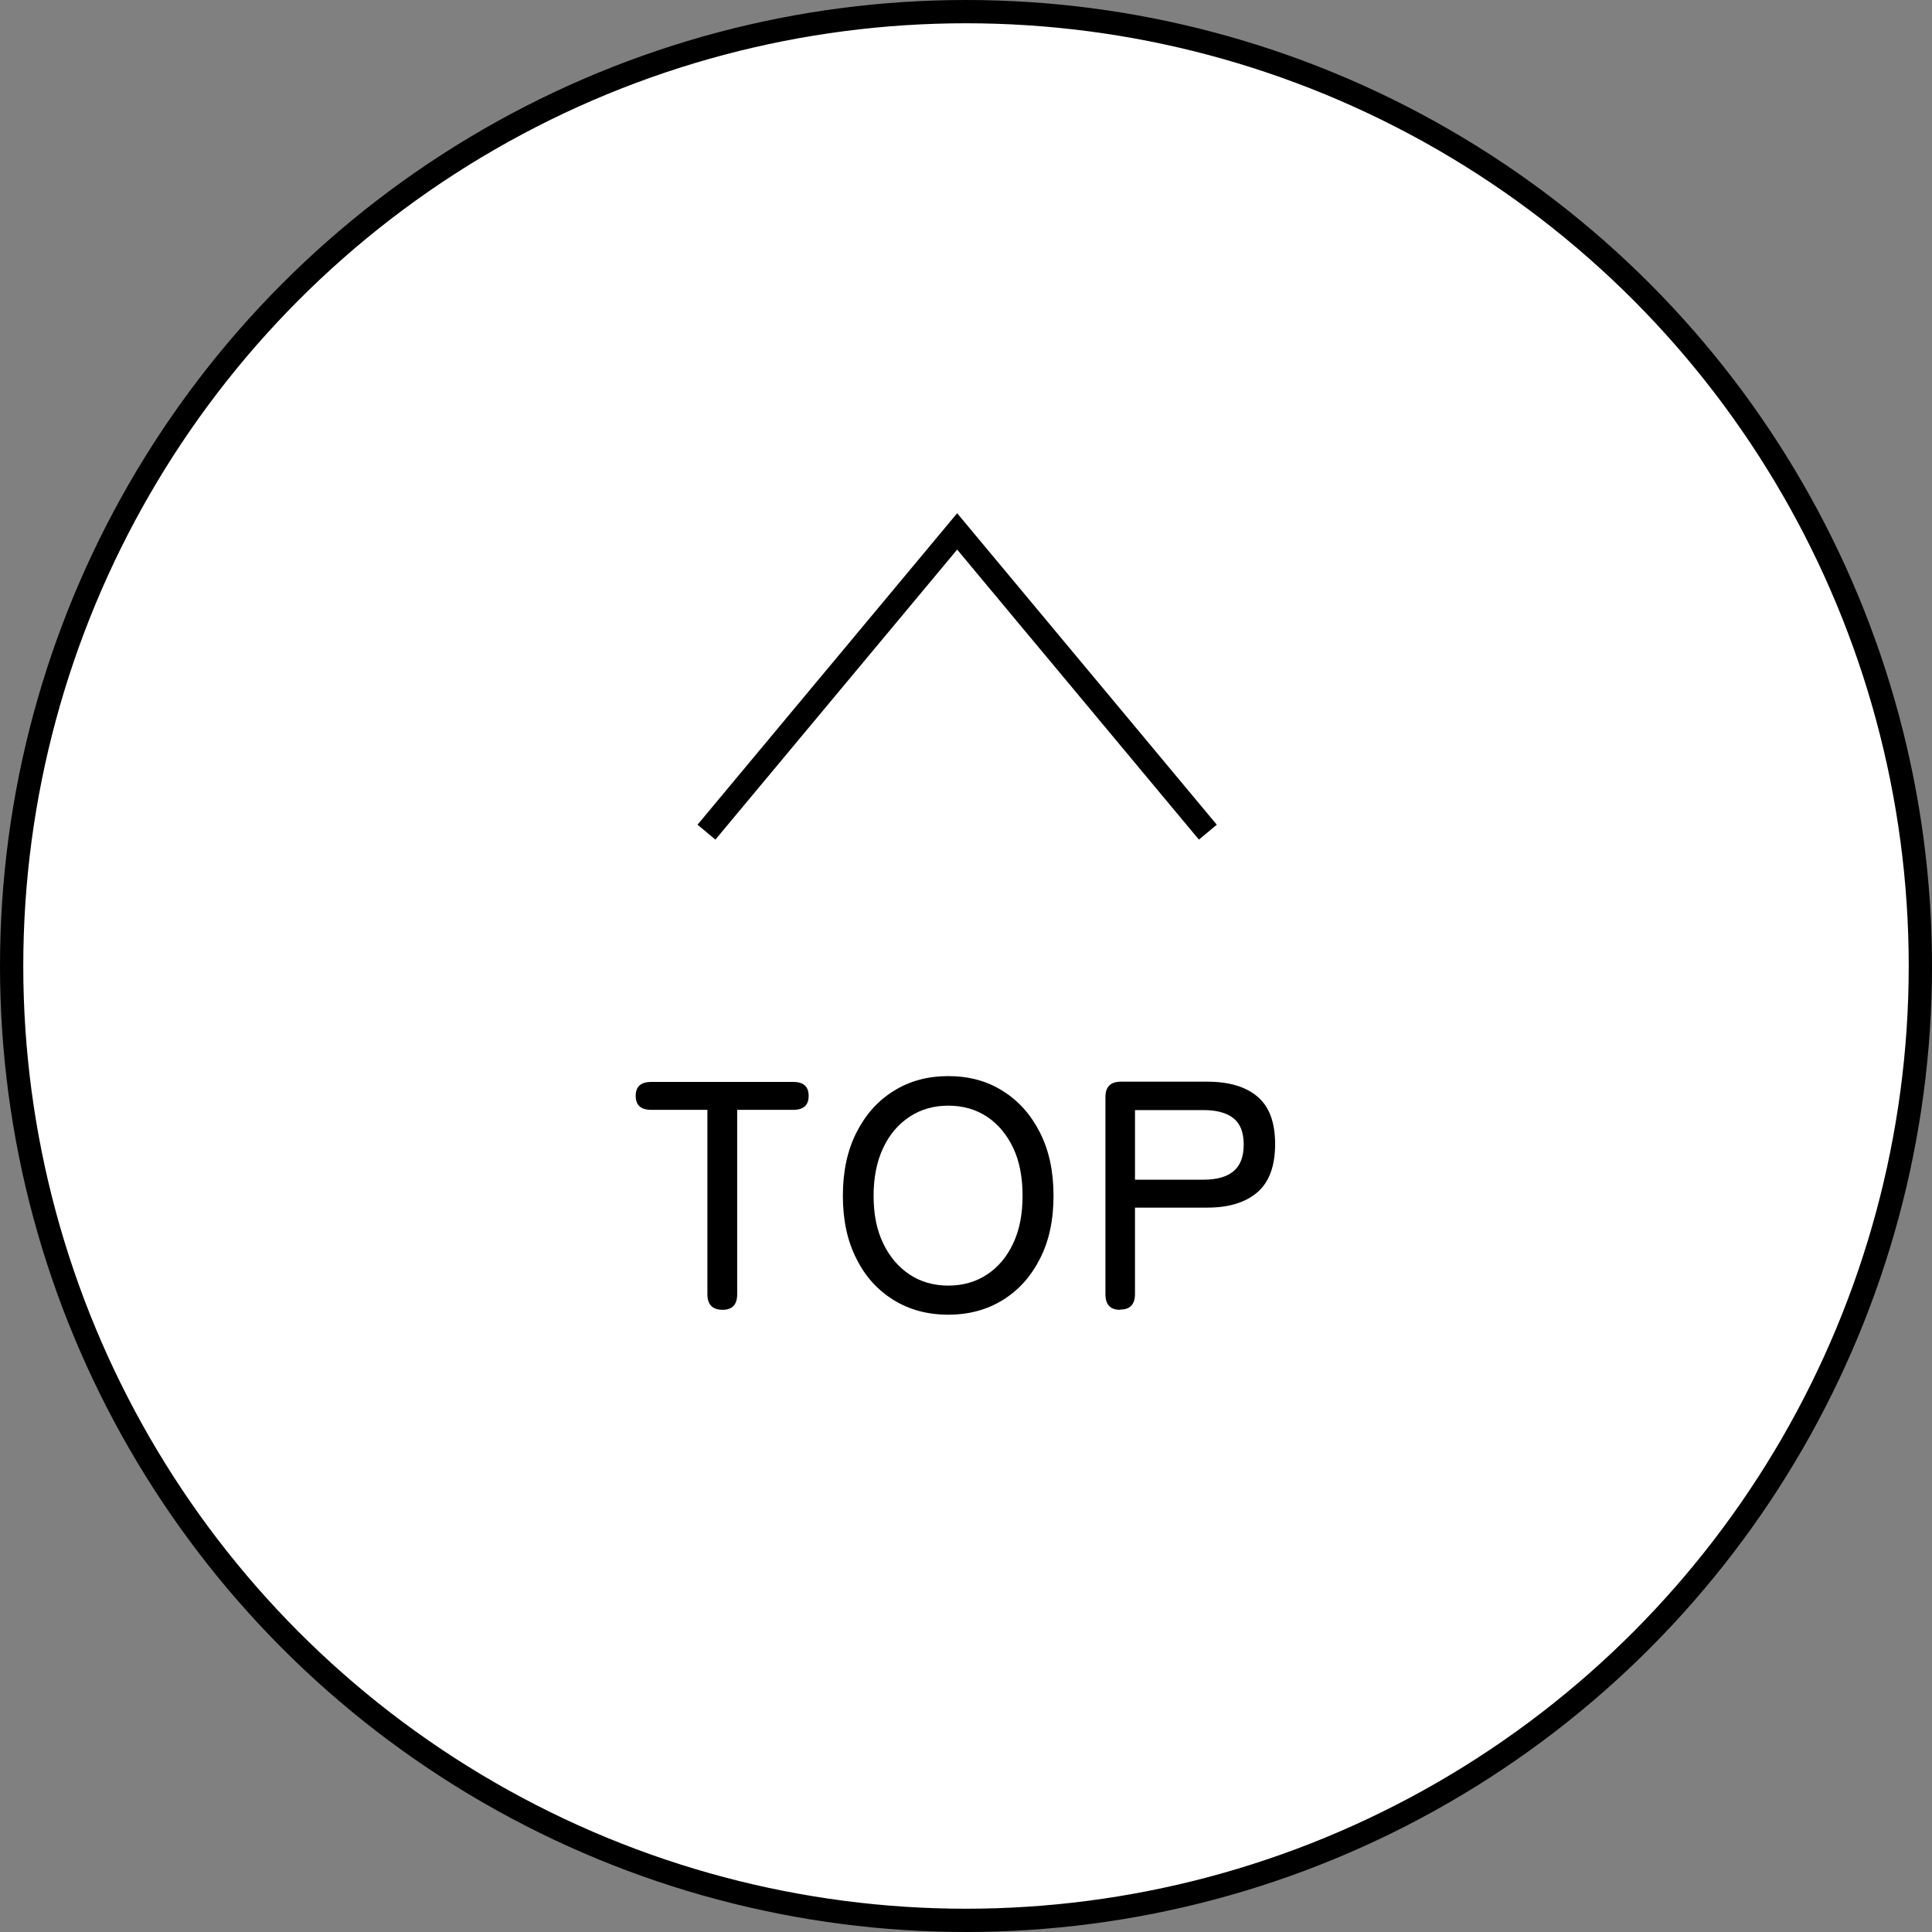 <?xml version="1.0" encoding="UTF-8"?><svg id="_レイヤー_2" xmlns="http://www.w3.org/2000/svg" viewBox="0 0 83 83"><rect x="0" y="0" width="83" height="83" fill="#808080" stroke="none"/><defs><style>.cls-1{fill:#fff;}.cls-1,.cls-2{stroke:#000;stroke-miterlimit:10;}.cls-2{fill:none;}</style></defs><g id="_レイヤー_1-2"><circle class="cls-1" cx="41.5" cy="41.5" r="41"/><path d="M31.05,56.27c-.44,0-.66-.22-.66-.67v-7.92h-2.41c-.45,0-.67-.2-.67-.6s.22-.6.67-.6h6.1c.44,0,.66.2.66.6s-.22.6-.66.6h-2.41v7.92c0,.45-.21.67-.63.67Z"/><path d="M40.74,56.48c-.89,0-1.67-.21-2.35-.63s-1.22-1.01-1.6-1.78c-.39-.76-.58-1.67-.58-2.7s.19-1.94.58-2.71c.39-.77.92-1.37,1.6-1.79.68-.43,1.47-.64,2.35-.64s1.67.21,2.34.64c.68.42,1.21,1.02,1.6,1.79.39.77.58,1.67.58,2.71s-.19,1.94-.58,2.7c-.39.77-.92,1.36-1.6,1.78s-1.46.63-2.34.63ZM40.74,55.23c.63,0,1.19-.16,1.67-.48.48-.32.85-.76,1.12-1.34.27-.57.4-1.25.4-2.04s-.13-1.48-.4-2.05c-.27-.57-.64-1.02-1.12-1.34-.48-.32-1.04-.48-1.67-.48s-1.19.16-1.67.48c-.48.32-.86.76-1.13,1.34-.27.57-.41,1.26-.41,2.05s.13,1.46.41,2.04c.27.57.65,1.02,1.13,1.34.48.32,1.04.48,1.67.48Z"/><path d="M48.12,56.27c-.42,0-.63-.22-.63-.67v-8.47c0-.44.22-.66.66-.66h3.72c.92,0,1.64.21,2.15.64.51.43.76,1.11.76,2.04s-.25,1.63-.76,2.07c-.51.44-1.23.66-2.15.66h-3.11v3.71c0,.45-.21.67-.64.67ZM48.76,50.68h2.95c.56,0,.99-.12,1.28-.36s.44-.62.44-1.15-.15-.9-.44-1.13c-.29-.23-.72-.35-1.28-.35h-2.95v3Z"/><polyline class="cls-2" points="51.89 35.75 41.12 22.83 30.35 35.75"/></g></svg>